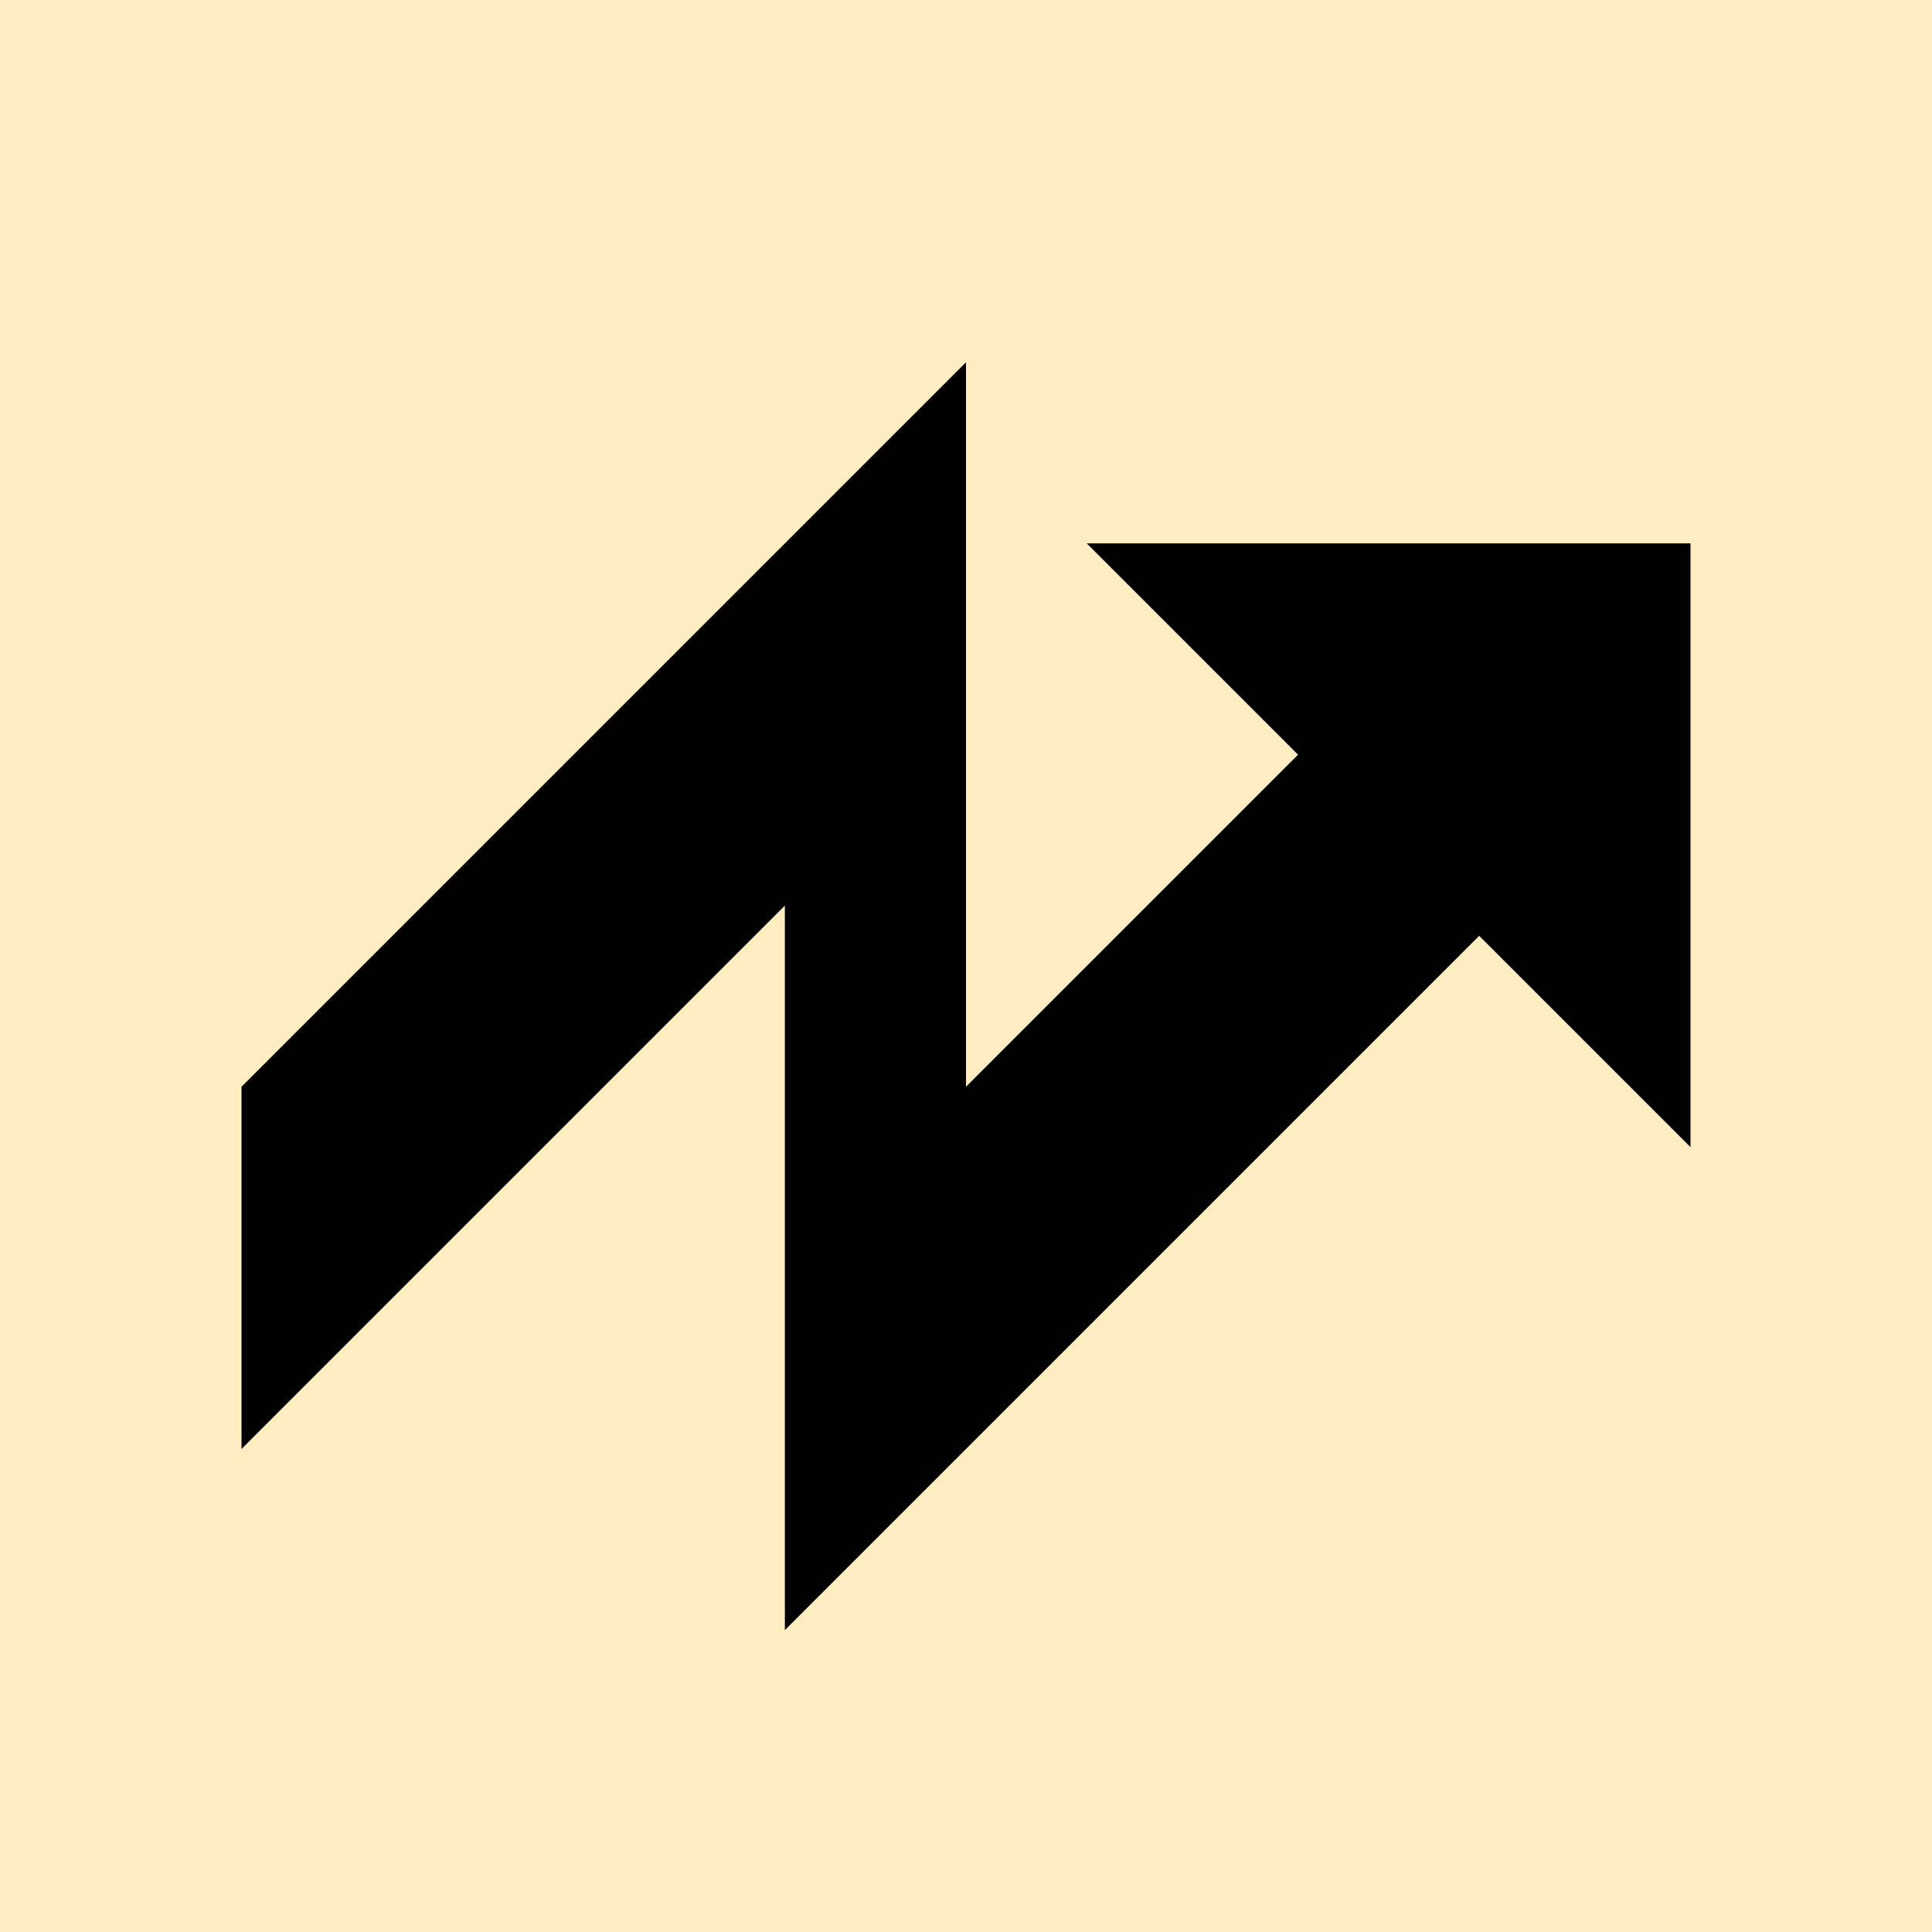 <?xml version="1.0" encoding="UTF-8" standalone="no"?>
<!-- Created with Inkscape (http://www.inkscape.org/) -->

<svg
   xmlns:dc="http://purl.org/dc/elements/1.1/"
   xmlns:cc="http://creativecommons.org/ns#"
   xmlns:rdf="http://www.w3.org/1999/02/22-rdf-syntax-ns#"
   xmlns:svg="http://www.w3.org/2000/svg"
   xmlns="http://www.w3.org/2000/svg"
   xmlns:sodipodi="http://sodipodi.sourceforge.net/DTD/sodipodi-0.dtd"
   xmlns:inkscape="http://www.inkscape.org/namespaces/inkscape"
   width="32"
   height="32"
   id="svg3447"
   version="1.1"
   inkscape:version="0.48.4 r9939"
   sodipodi:docname="button3-40.svg">
  <defs
     id="defs3449">
    <mask
       maskUnits="userSpaceOnUse"
       id="mask4325">
      <path
         transform="translate(24.5,-0.5)"
         d="m 156,80 a 11,11 0 1 1 -22,0 11,11 0 1 1 22,0 z"
         sodipodi:ry="11"
         sodipodi:rx="11"
         sodipodi:cy="80"
         sodipodi:cx="145"
         id="path4327"
         style="fill:#ffffff;fill-opacity:1;fill-rule:evenodd;stroke:none;display:inline"
         sodipodi:type="arc" />
    </mask>
    <mask
       maskUnits="userSpaceOnUse"
       id="mask4639">
      <path
         style="fill:#ffffff;fill-opacity:1;fill-rule:evenodd;stroke:none"
         d="m 8,198 0,12 c 0,4.418 3.582,8 8,8 4.418,0 8,-3.582 8,-8 l 0,-12 -16,0 z"
         id="path4641"
         inkscape:connector-curvature="0" />
    </mask>
  </defs>
  <sodipodi:namedview
     id="base"
     pagecolor="#ffffff"
     bordercolor="#666666"
     borderopacity="1.0"
     inkscape:pageopacity="0.0"
     inkscape:pageshadow="2"
     inkscape:zoom="11.173391"
     inkscape:cx="26.269024"
     inkscape:cy="14.733512"
     inkscape:document-units="px"
     inkscape:current-layer="layer1"
     showgrid="true"
     inkscape:snap-bbox="true"
     inkscape:window-width="1360"
     inkscape:window-height="706"
     inkscape:window-x="-8"
     inkscape:window-y="-8"
     inkscape:window-maximized="1"
     inkscape:snap-page="true">
    <inkscape:grid
       type="xygrid"
       id="grid3695"
       empspacing="5"
       visible="true"
       enabled="true"
       snapvisiblegridlinesonly="true" />
  </sodipodi:namedview>
  <g
     inkscape:label="Layer 1"
     inkscape:groupmode="layer"
     id="layer1"
     transform="translate(0,-1020.362)">
    <rect
       style="fill:#ffedc1;fill-opacity:1;fill-rule:nonzero;stroke:none;display:inline"
       id="rect4640"
       width="32"
       height="32"
       x="0"
       y="1020.362" />
    <path
       style="fill:#000000;fill-opacity:1;fill-rule:evenodd;stroke:none;display:inline"
       d="m 18,1029.362 10,10 0,-10 -10,0 z"
       id="rect4710"
       inkscape:connector-curvature="0" />
    <path
       style="fill:#000000;fill-opacity:1;stroke:none;display:inline"
       d="m 16,1026.362 -12,12 0,6 9,-9 0,12 12,-12 -3,-3 -6,6 z"
       id="path4735"
       inkscape:connector-curvature="0"
       sodipodi:nodetypes="ccccccccc" />
  </g>
</svg>
